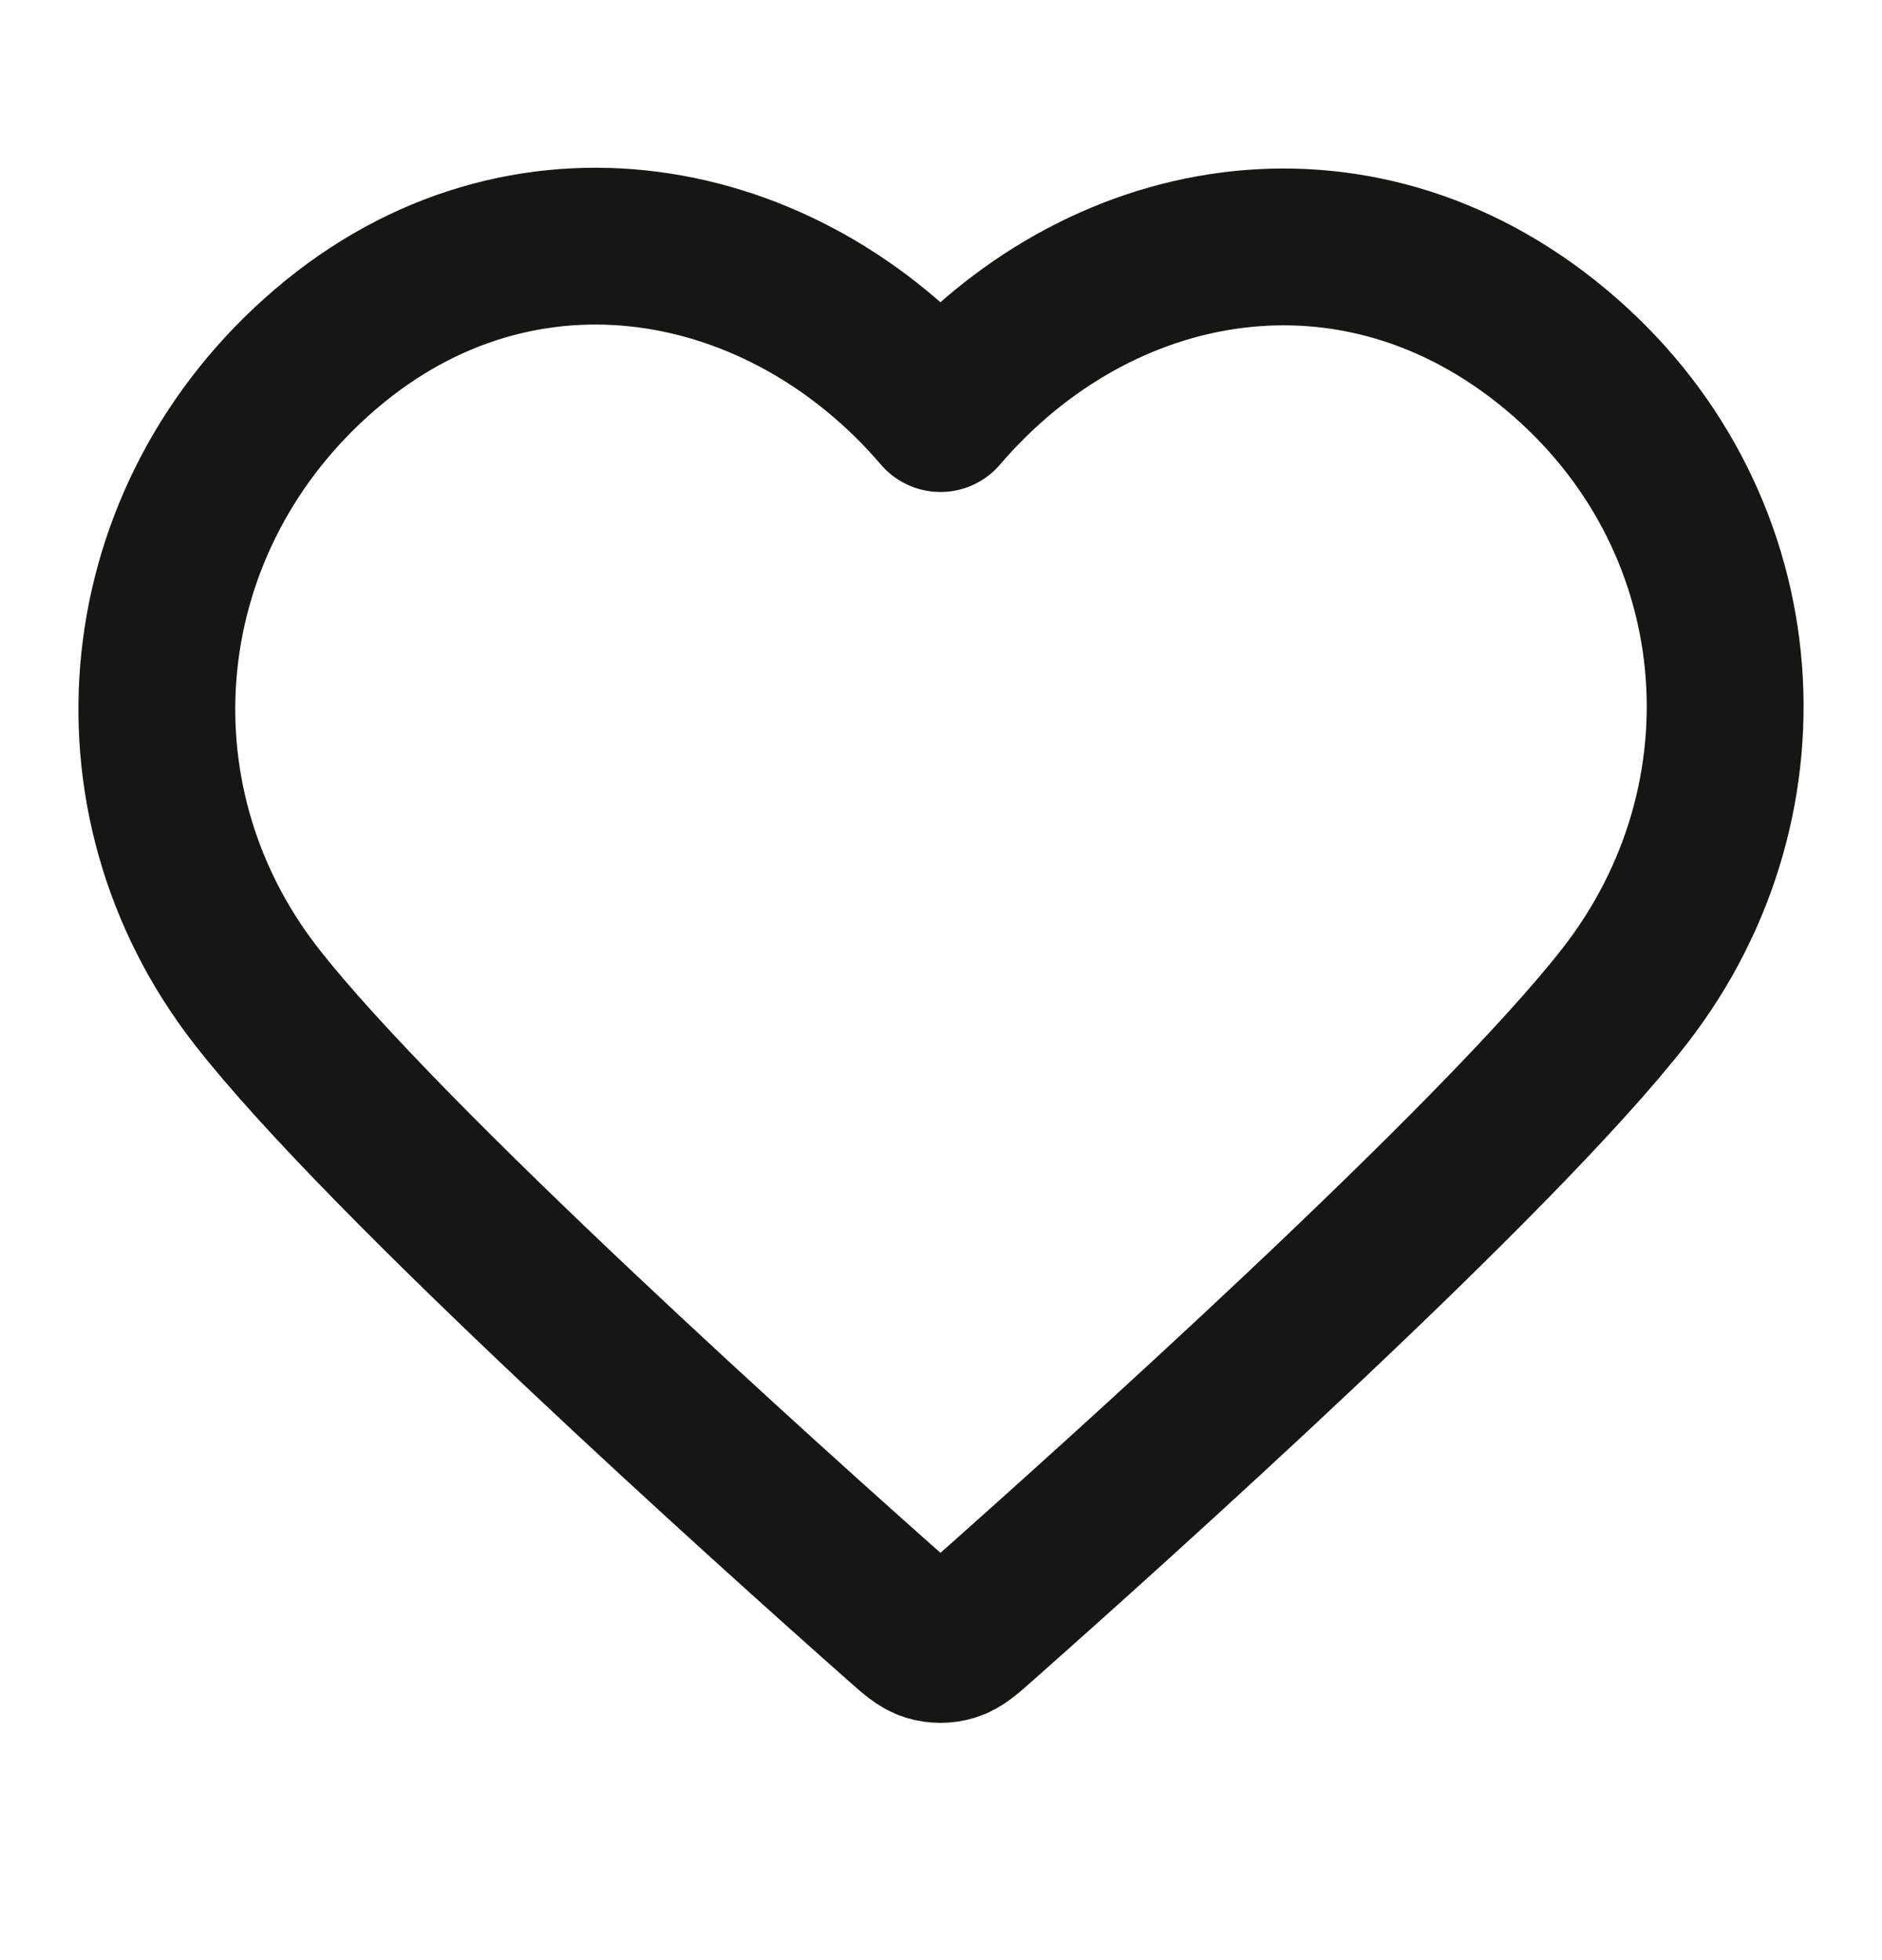 <svg width="24" height="25" viewBox="0 0 24 25" fill="none" xmlns="http://www.w3.org/2000/svg">
<path fill-rule="evenodd" clip-rule="evenodd" d="M11.993 5.275C9.994 2.938 6.66 2.309 4.155 4.45C1.65 6.59 1.297 10.169 3.264 12.7C4.9 14.805 9.85 19.244 11.472 20.68C11.654 20.841 11.744 20.922 11.85 20.953C11.943 20.981 12.044 20.981 12.136 20.953C12.242 20.922 12.333 20.841 12.514 20.68C14.136 19.244 19.087 14.805 20.722 12.7C22.689 10.169 22.38 6.568 19.832 4.45C17.284 2.332 13.992 2.938 11.993 5.275Z" stroke="#171612" stroke-width="2" stroke-linecap="round" stroke-linejoin="round"/>
</svg>
